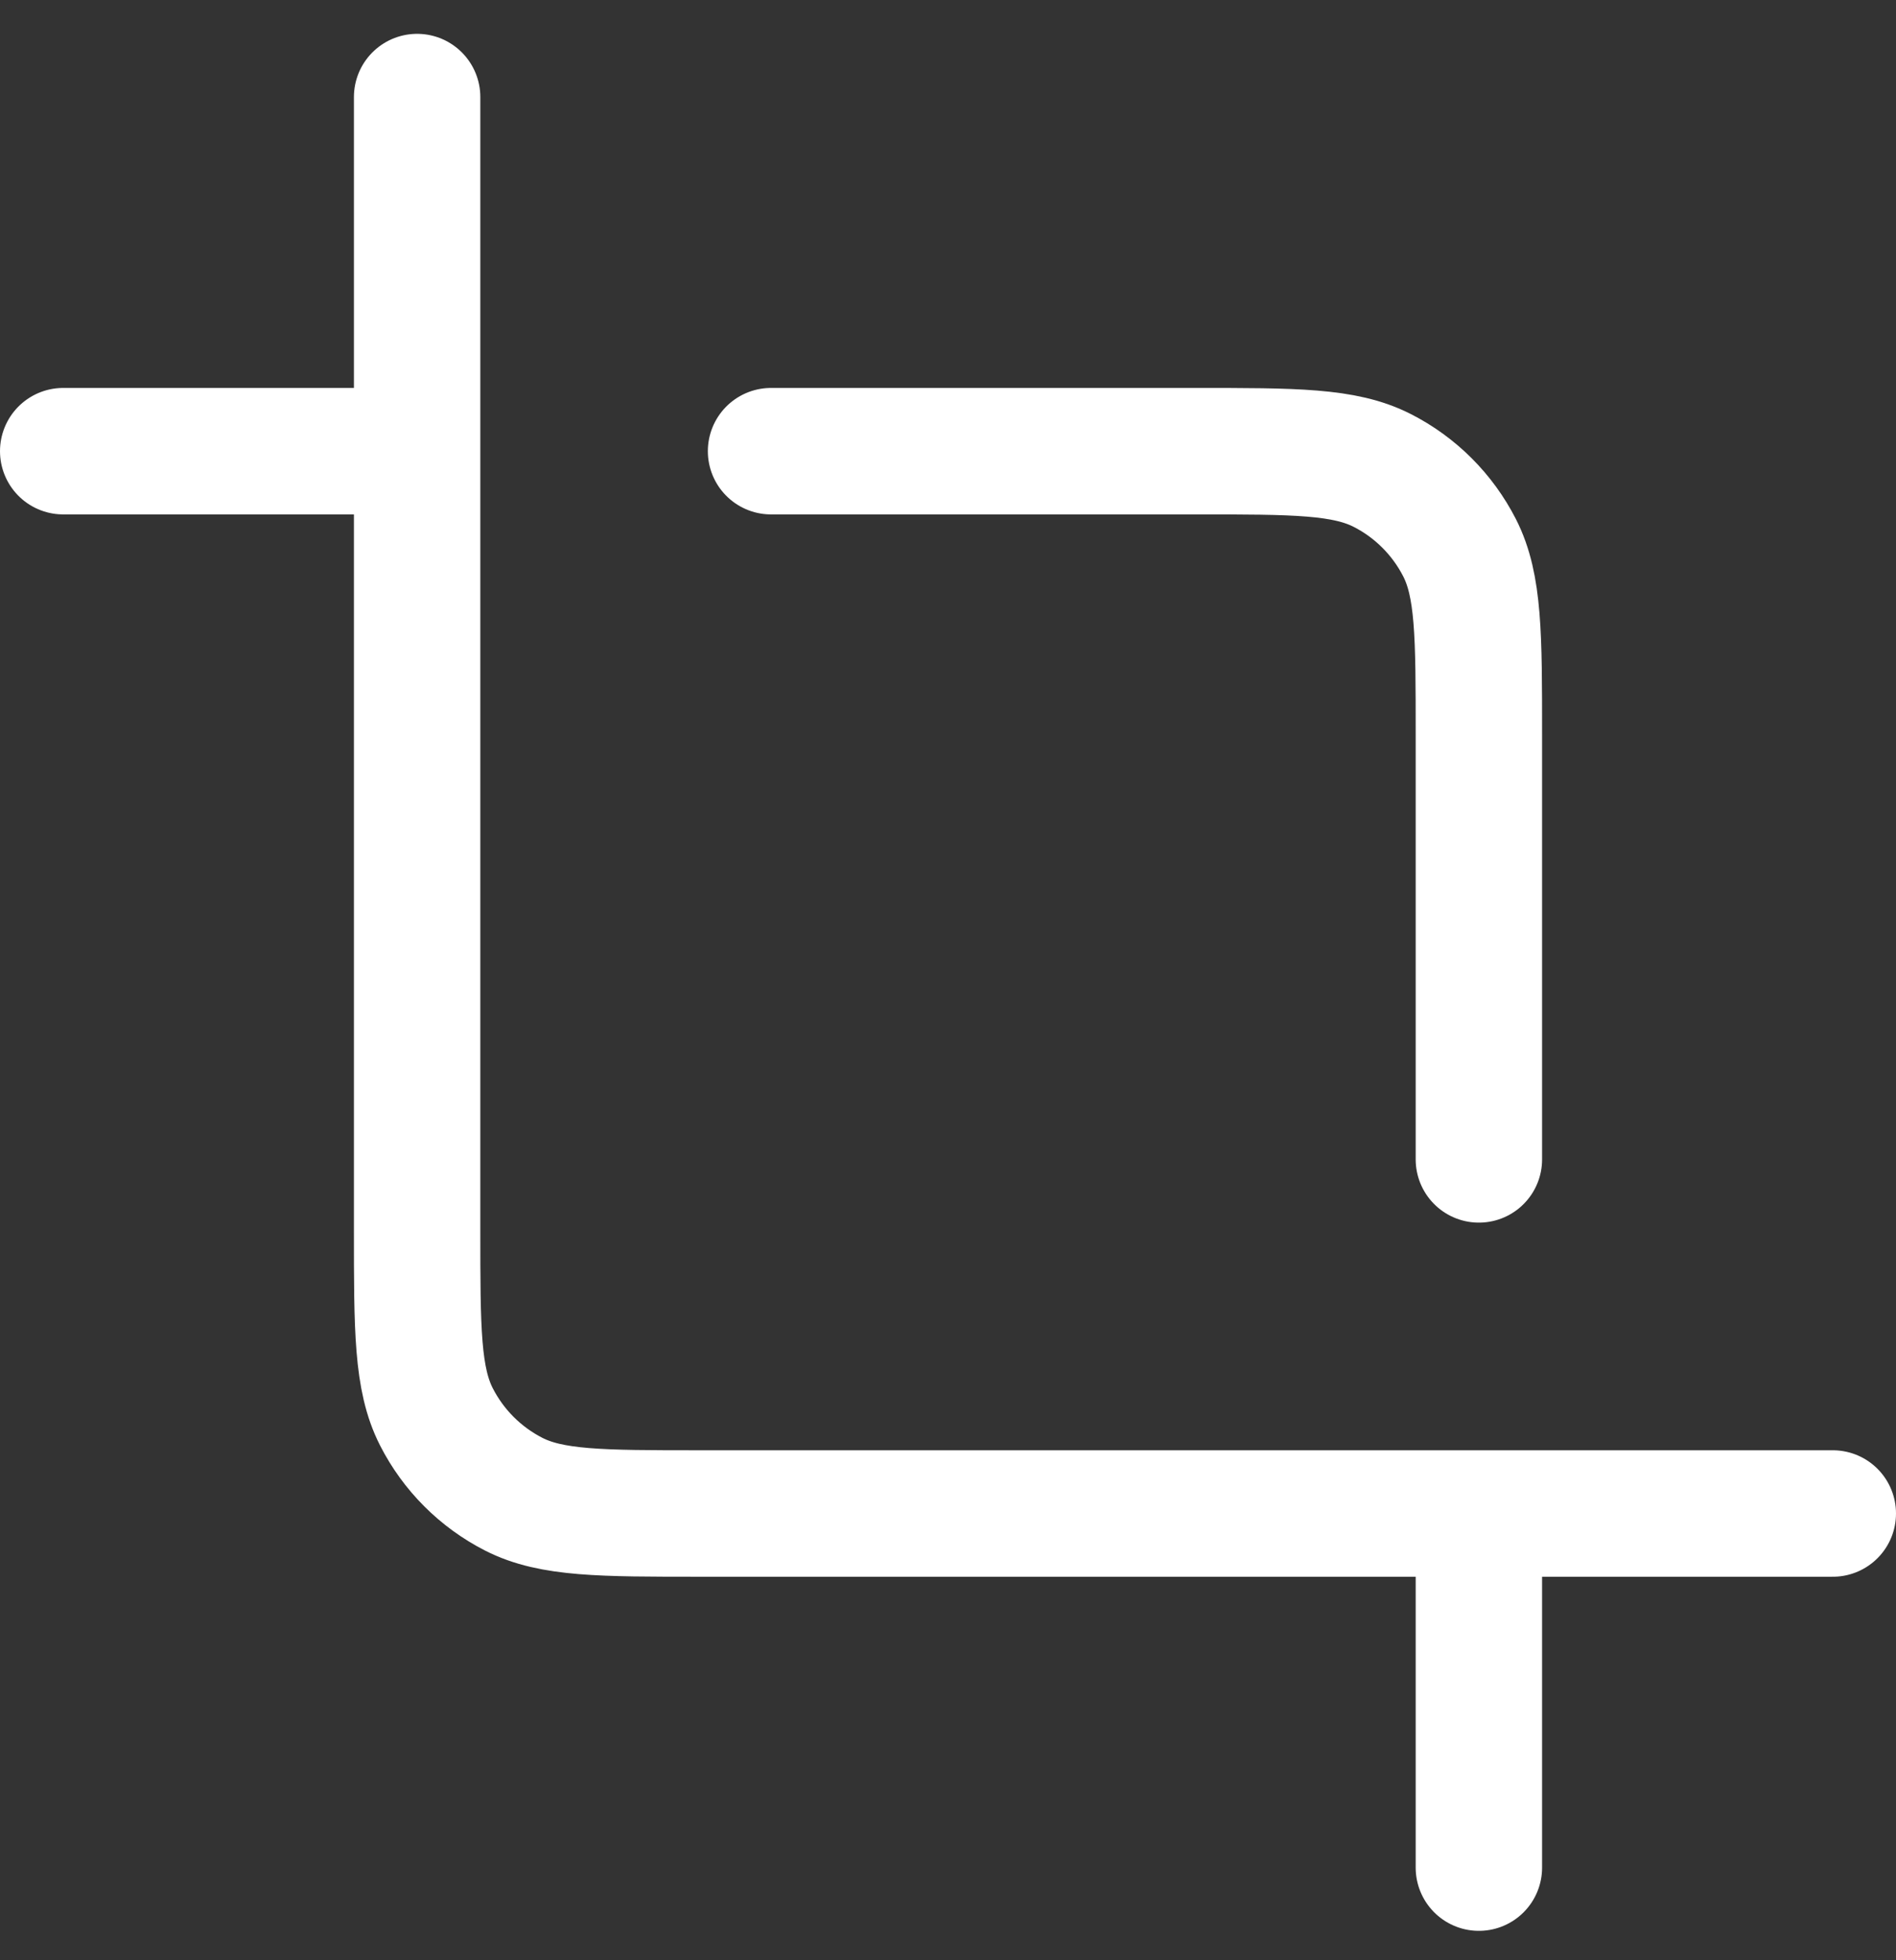 <svg width="30" height="31" viewBox="0 0 30 31" fill="none" xmlns="http://www.w3.org/2000/svg">
<rect x="0" y="0" width="30" height="31" fill="#333333" stroke="none"/>
<path d="M12.2 7.135H18.92C20.488 7.135 21.272 7.135 21.871 7.44C22.398 7.708 22.826 8.137 23.095 8.663C23.4 9.262 23.4 10.046 23.4 11.615V18.335M1 7.135H6.6M23.4 23.935V29.535M29 23.935L11.08 23.935C9.512 23.935 8.728 23.935 8.129 23.63C7.602 23.361 7.174 22.933 6.905 22.406C6.6 21.807 6.6 21.023 6.6 19.455V1.535" stroke="white" stroke-width="2" stroke-linecap="round" stroke-linejoin="round"/>
</svg>
